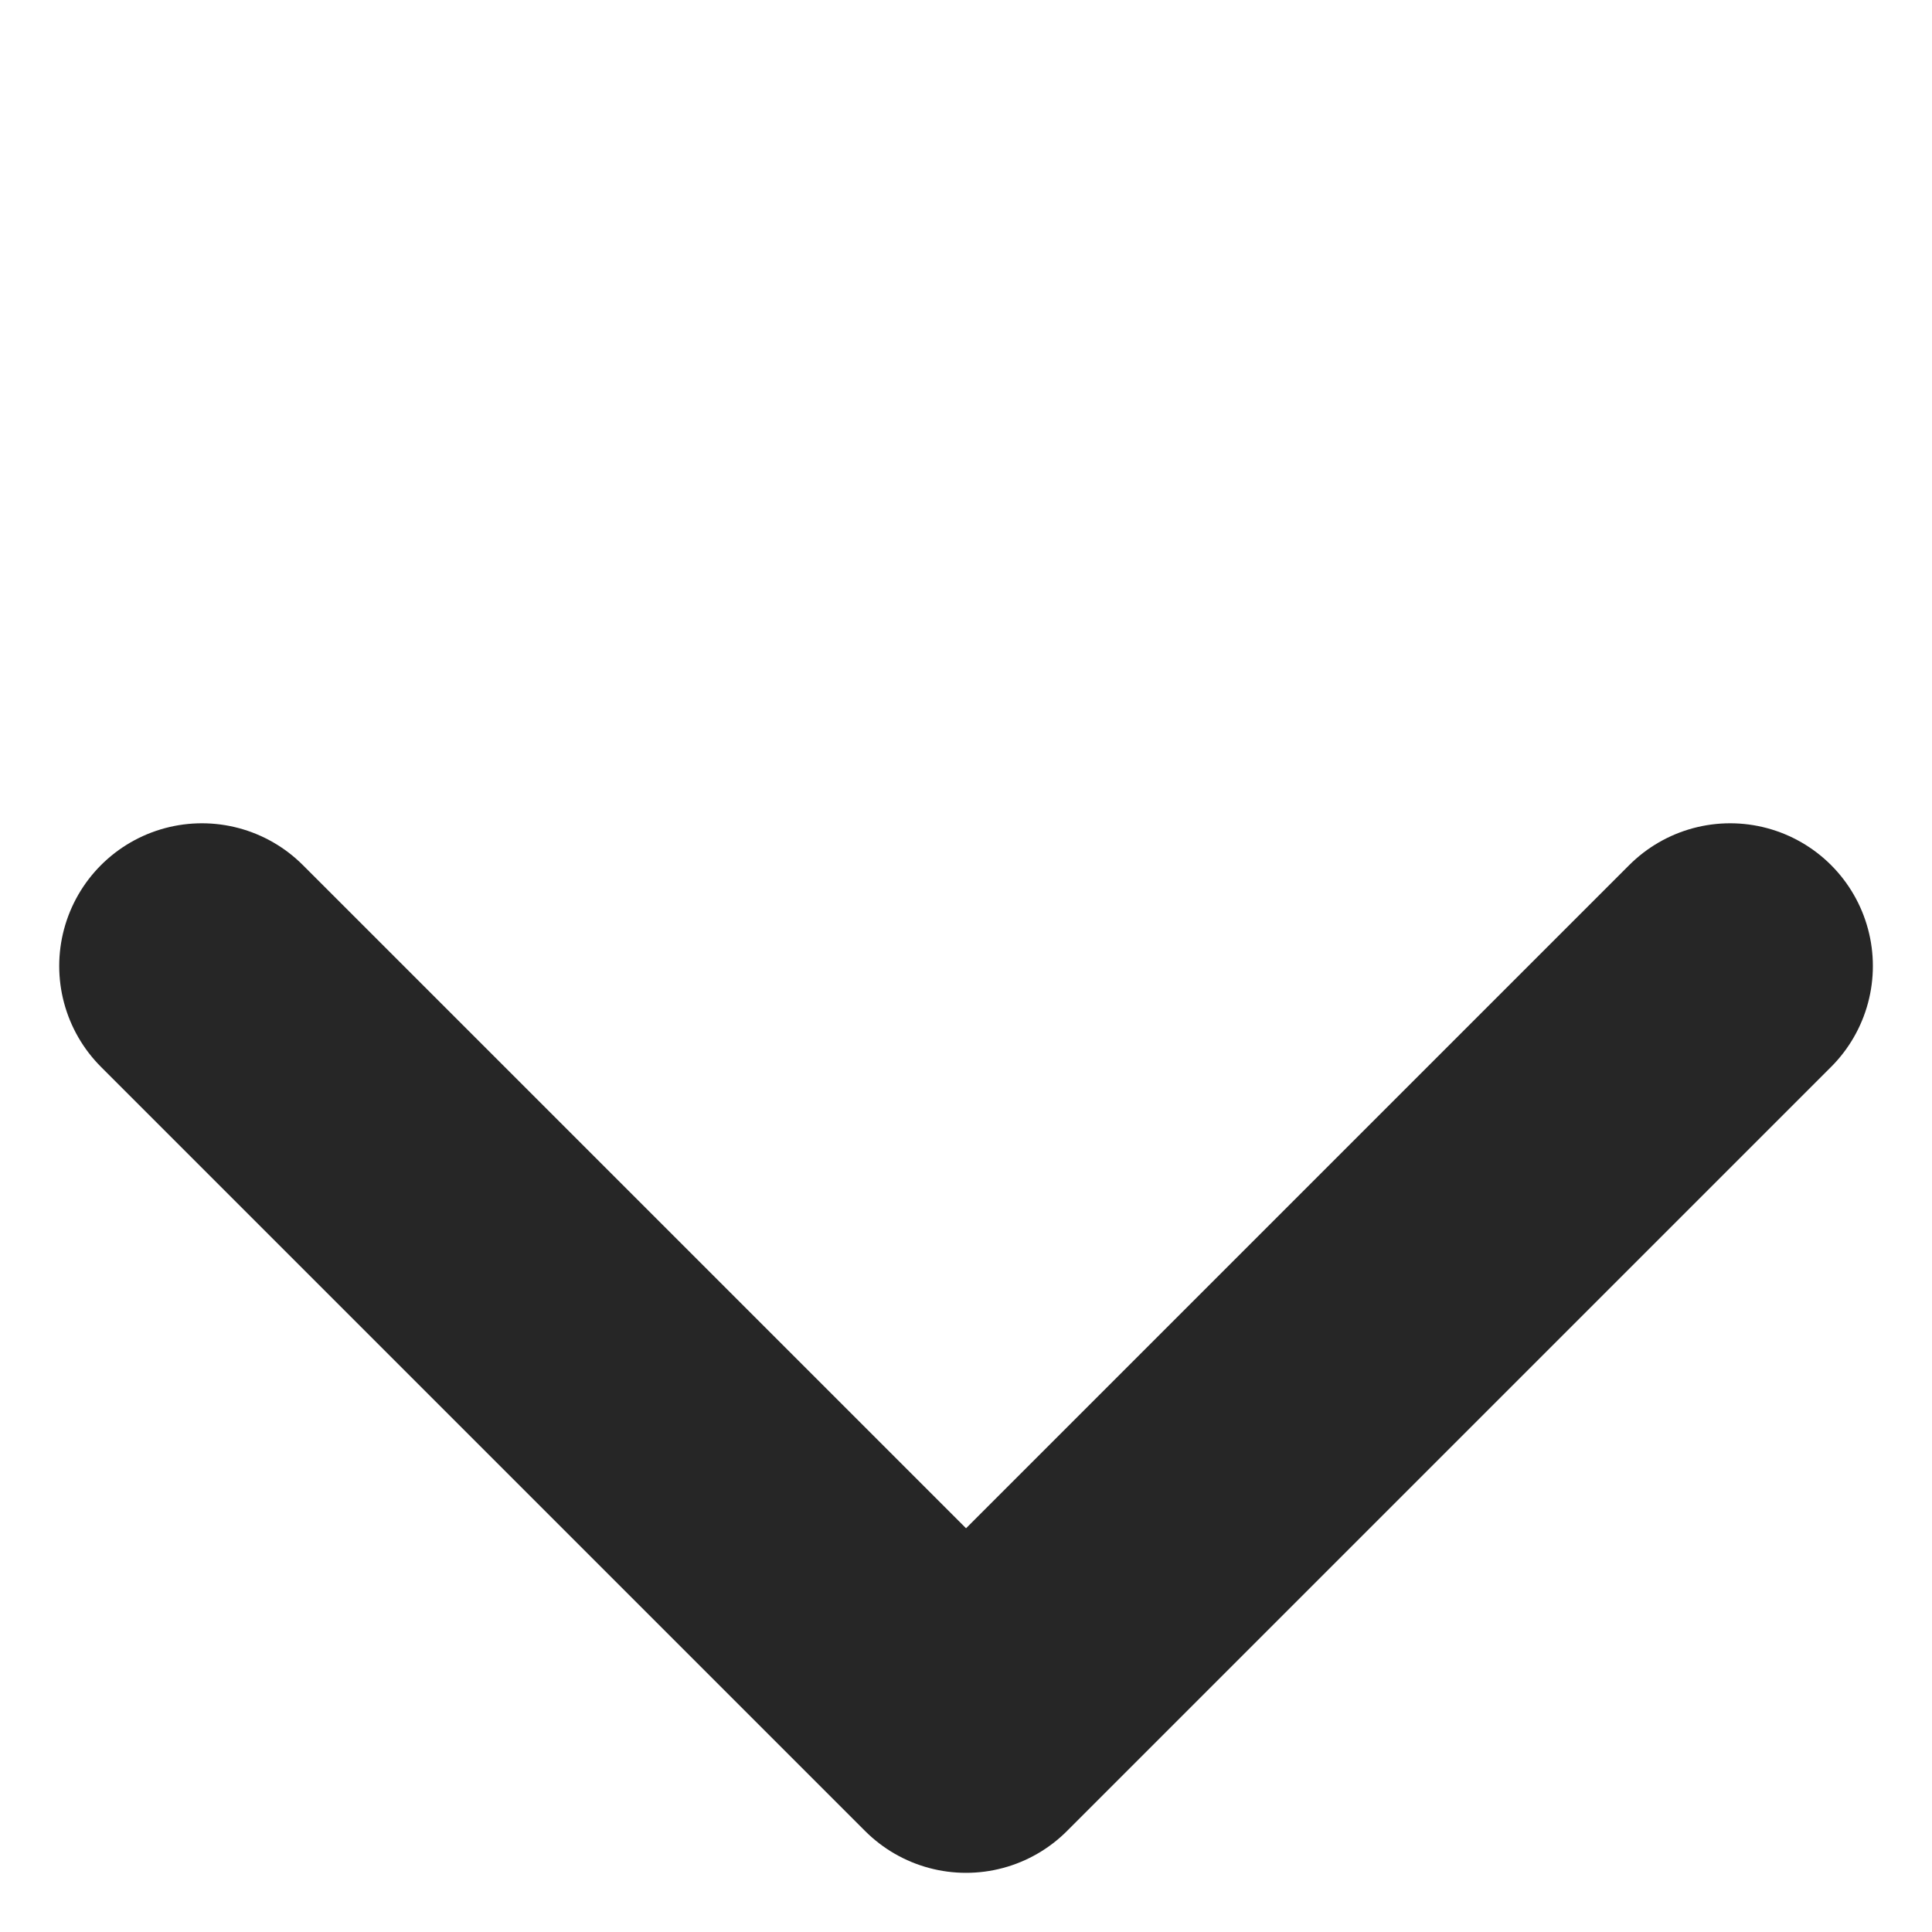 <svg xmlns="http://www.w3.org/2000/svg" width="20.305" height="20.305" viewBox="0 0 20.305 20.305">
  <path id="Path_2667" data-name="Path 2667" d="M-13422.117-22781.369v11.357h-11.357" transform="translate(-6599.807 25609.883) rotate(45)" fill="none" stroke="#262626" stroke-linecap="round" stroke-linejoin="round" stroke-width="3"/>
</svg>
